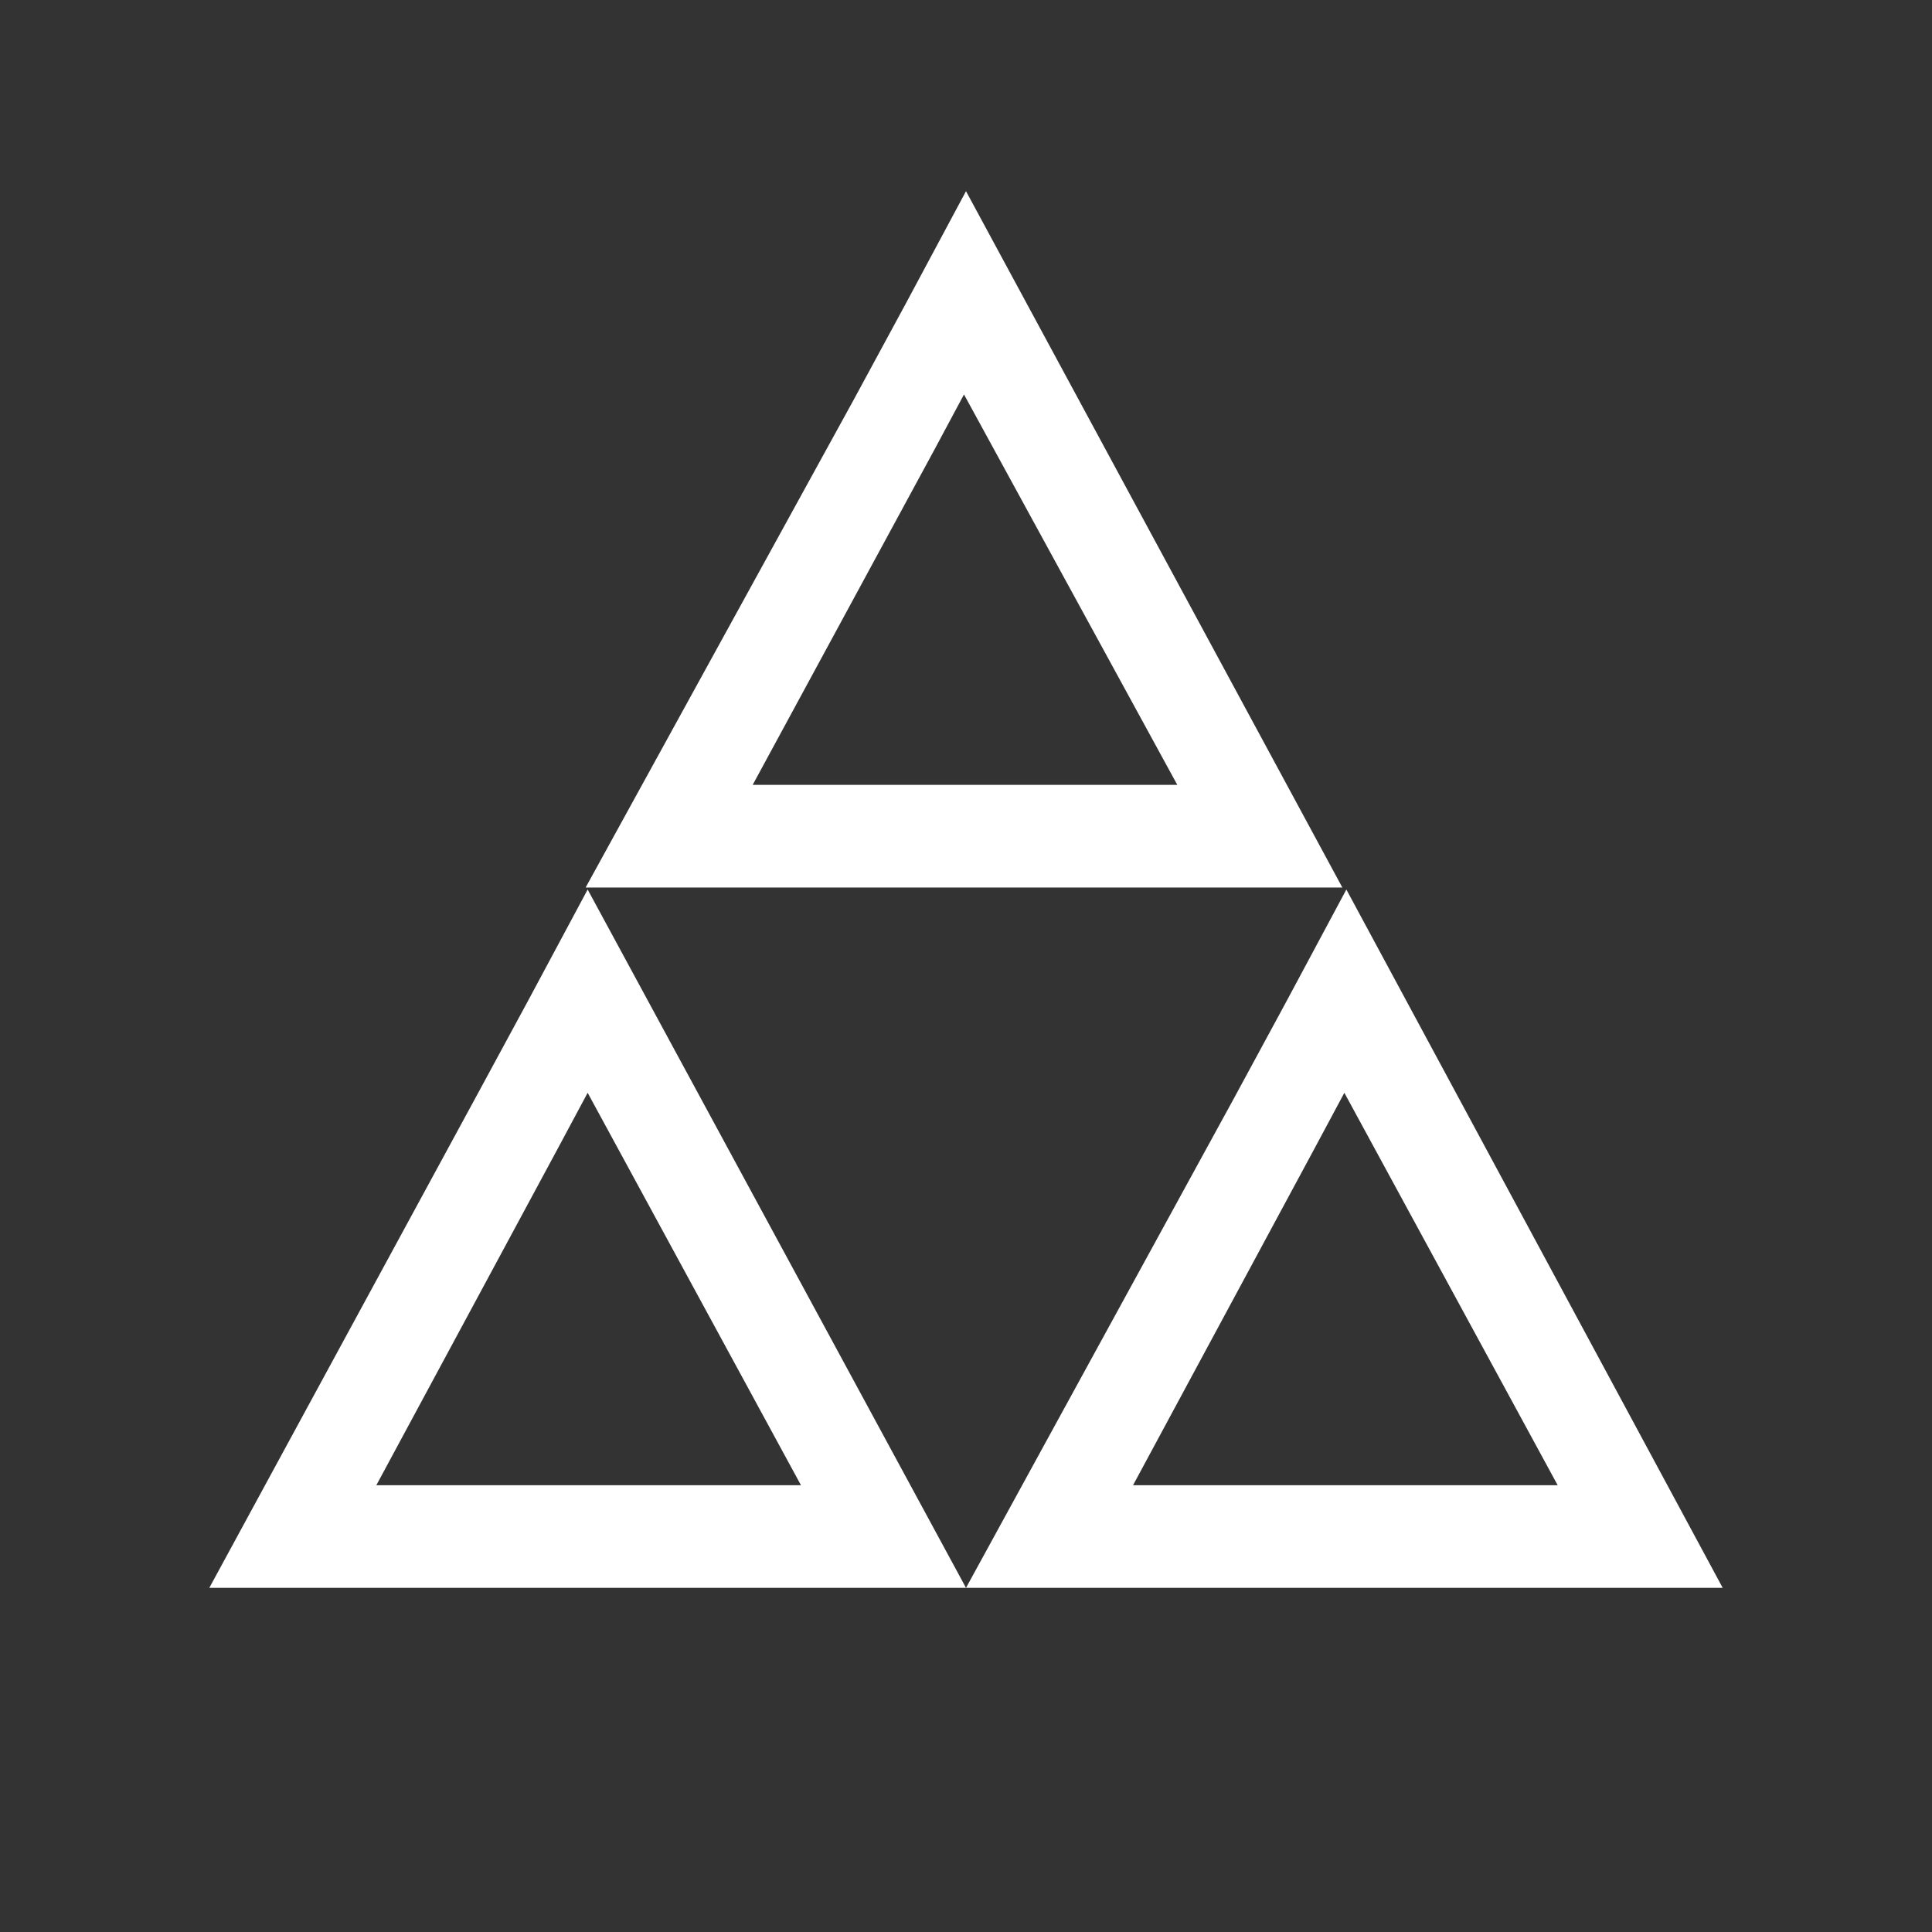 <?xml version="1.0" encoding="utf-8"?>
<!-- Generator: Adobe Illustrator 27.0.0, SVG Export Plug-In . SVG Version: 6.00 Build 0)  -->
<svg version="1.1" id="Layer_1" xmlns="http://www.w3.org/2000/svg" xmlns:xlink="http://www.w3.org/1999/xlink" x="0px" y="0px"
	 viewBox="0 0 96 96" style="enable-background:new 0 0 96 96;" xml:space="preserve">
<rect x="0" y="0" width="96" height="96" fill="#333333" stroke="none"/>
<style type="text/css">
	.st0{fill:#FFFFFF;}
</style>
<g>
	<path class="st0" d="M66.9,44.2l-3,5.6l-2.6,4.8L48,78.9h37.6L66.9,44.2L66.9,44.2z M65.3,57.1l1.5-2.8l10.6,19.5H56.3L65.3,57.1
		L65.3,57.1z"/>
	<path class="st0" d="M48,9.5l-3,5.6l-2.6,4.8L29.1,44.1h37.6L48,9.5L48,9.5z M46.4,22.4l1.5-2.8L58.5,39H37.4L46.4,22.4L46.4,22.4z
		"/>
	<path class="st0" d="M29.2,44.2l-3,5.6l-2.6,4.8L10.4,78.9H48L29.2,44.2L29.2,44.2z M27.7,57.1l1.5-2.8l10.6,19.5H18.7L27.7,57.1
		L27.7,57.1z"/>
</g>
</svg>
